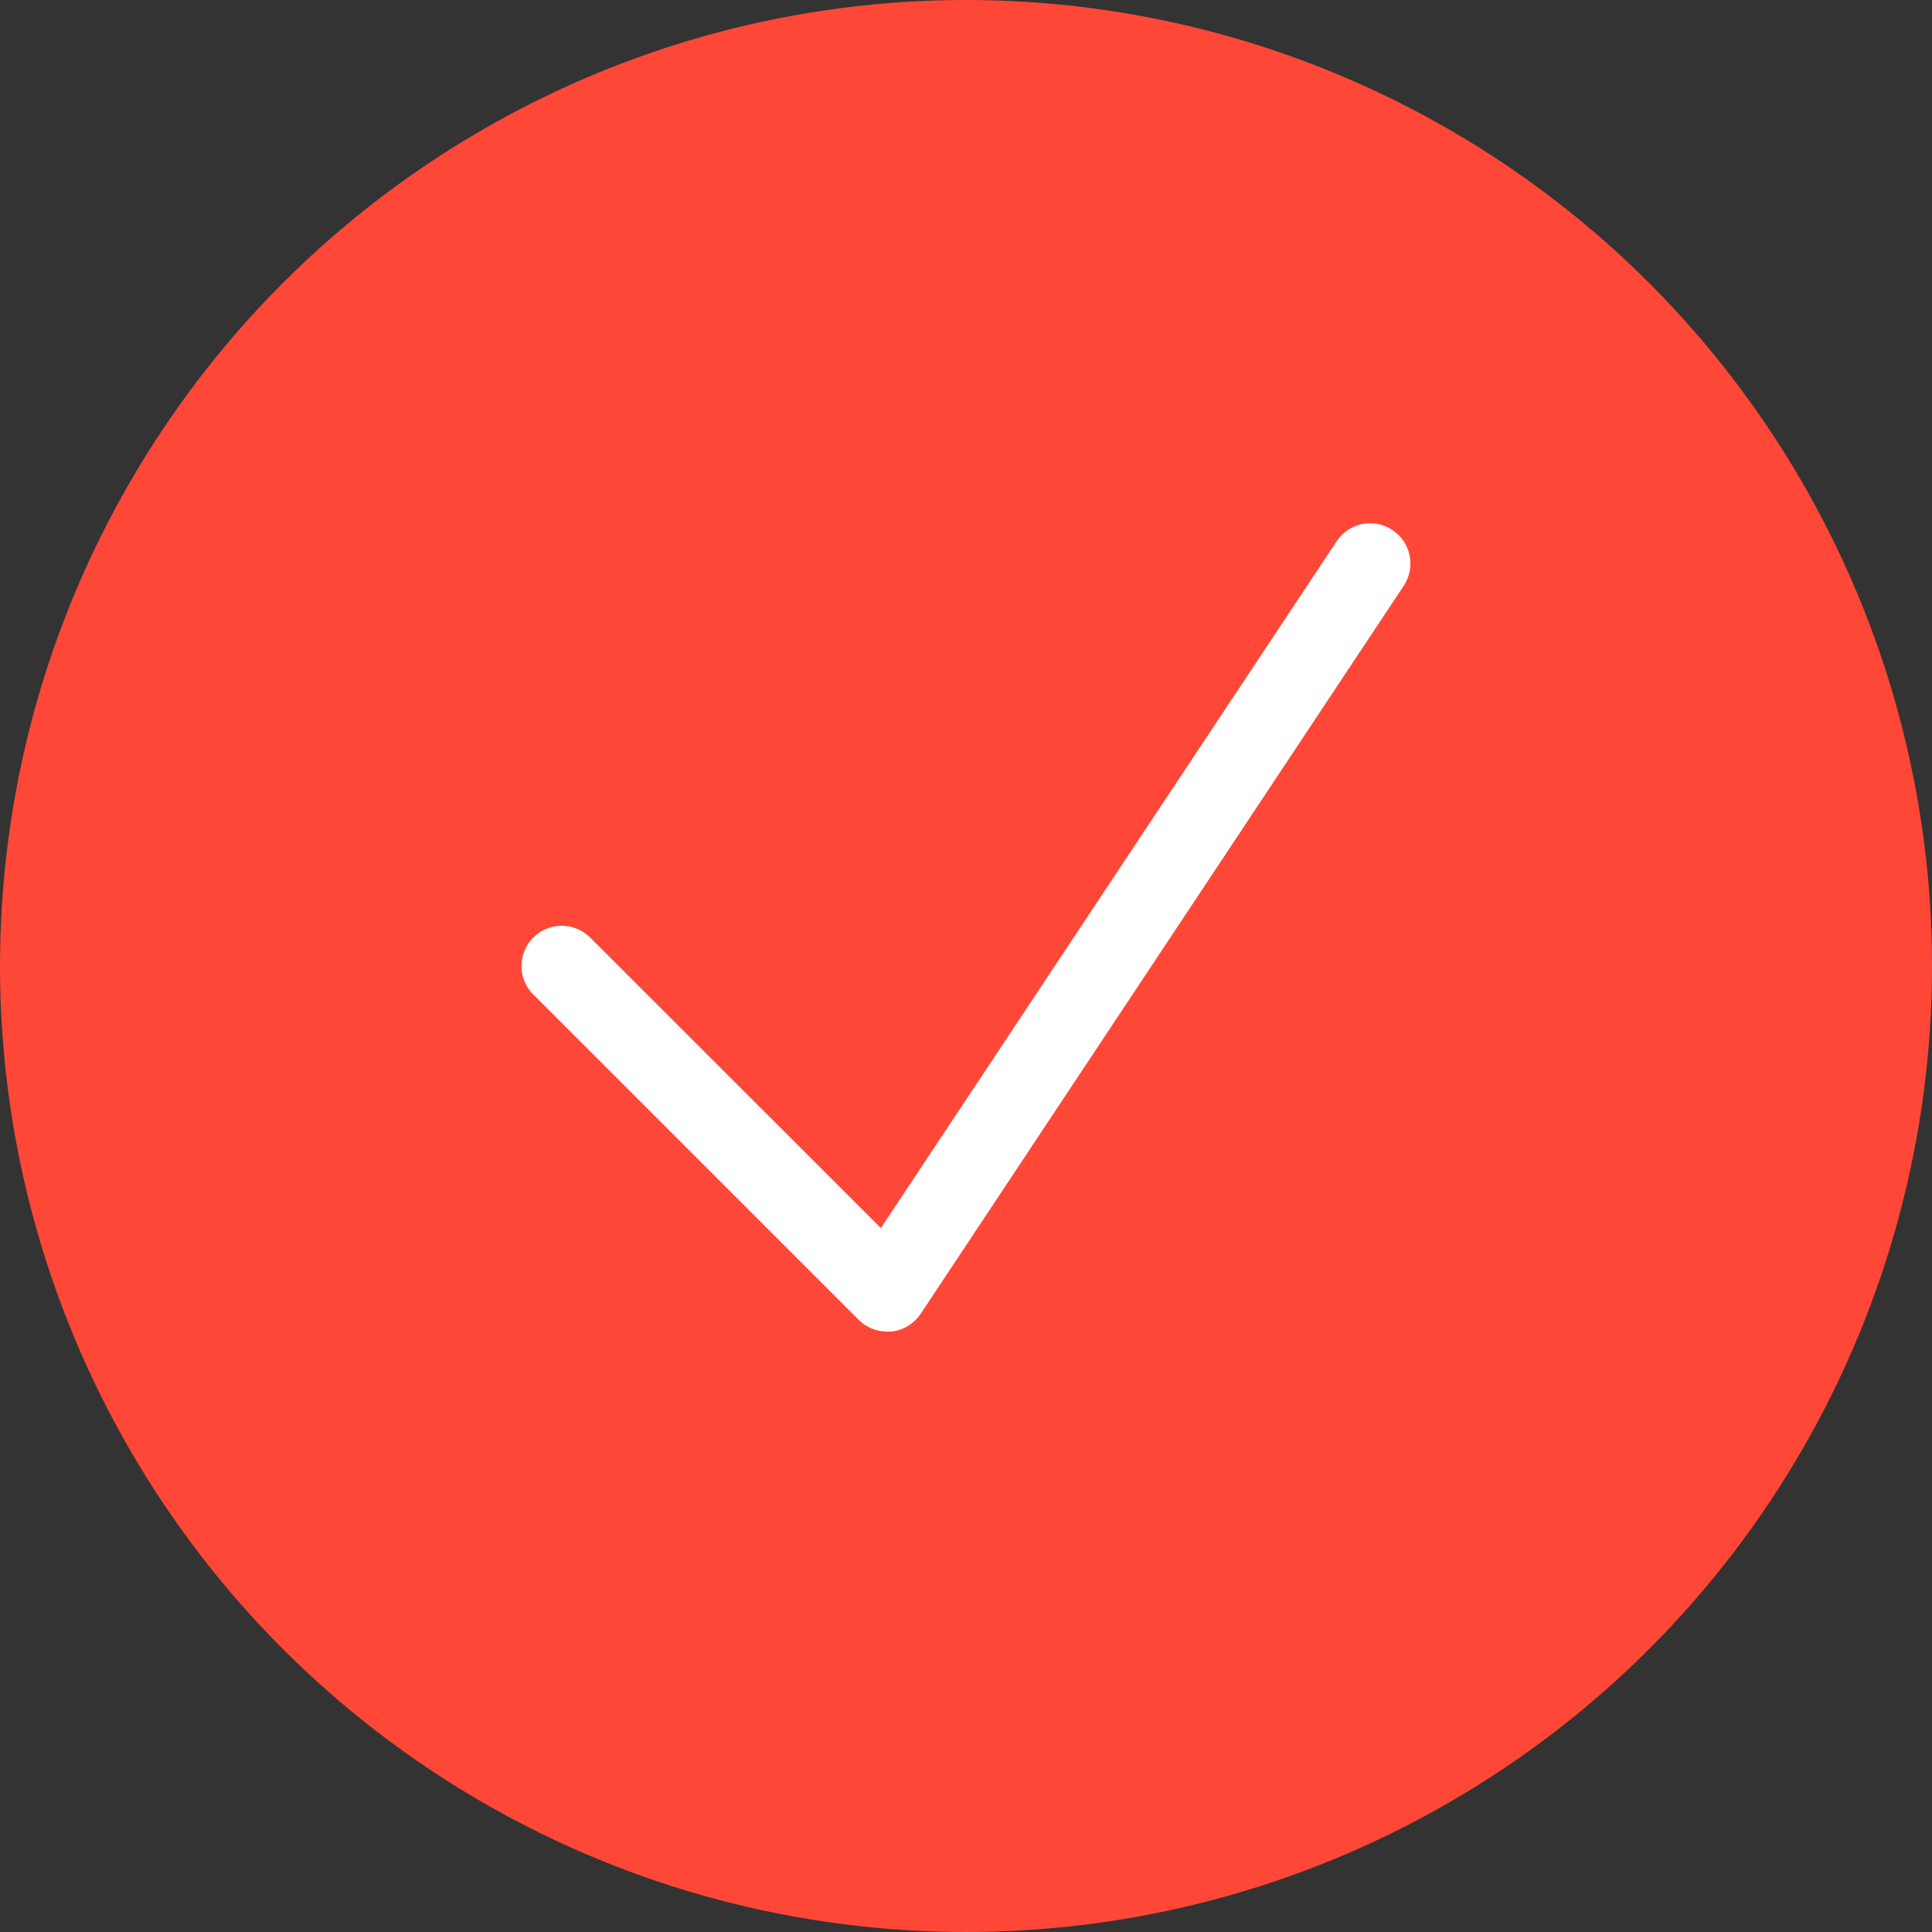 <svg width="26" height="26" viewBox="0 0 26 26" fill="none" xmlns="http://www.w3.org/2000/svg">
<rect x="0" y="0" width="26" height="26" fill="#333333" stroke="none"/>
<circle cx="13" cy="13" r="13" fill="#FF4738"/>
<path d="M11.939 17.92C11.796 17.92 11.659 17.864 11.556 17.762L7.176 13.383C6.965 13.172 6.965 12.829 7.176 12.617C7.387 12.406 7.731 12.406 7.942 12.617L11.854 16.527L17.988 7.284C18.152 7.035 18.489 6.966 18.738 7.133C18.988 7.297 19.056 7.634 18.891 7.883L12.391 17.679C12.301 17.814 12.156 17.903 11.994 17.919C11.976 17.919 11.958 17.92 11.939 17.92Z" fill="white"/>
</svg>
